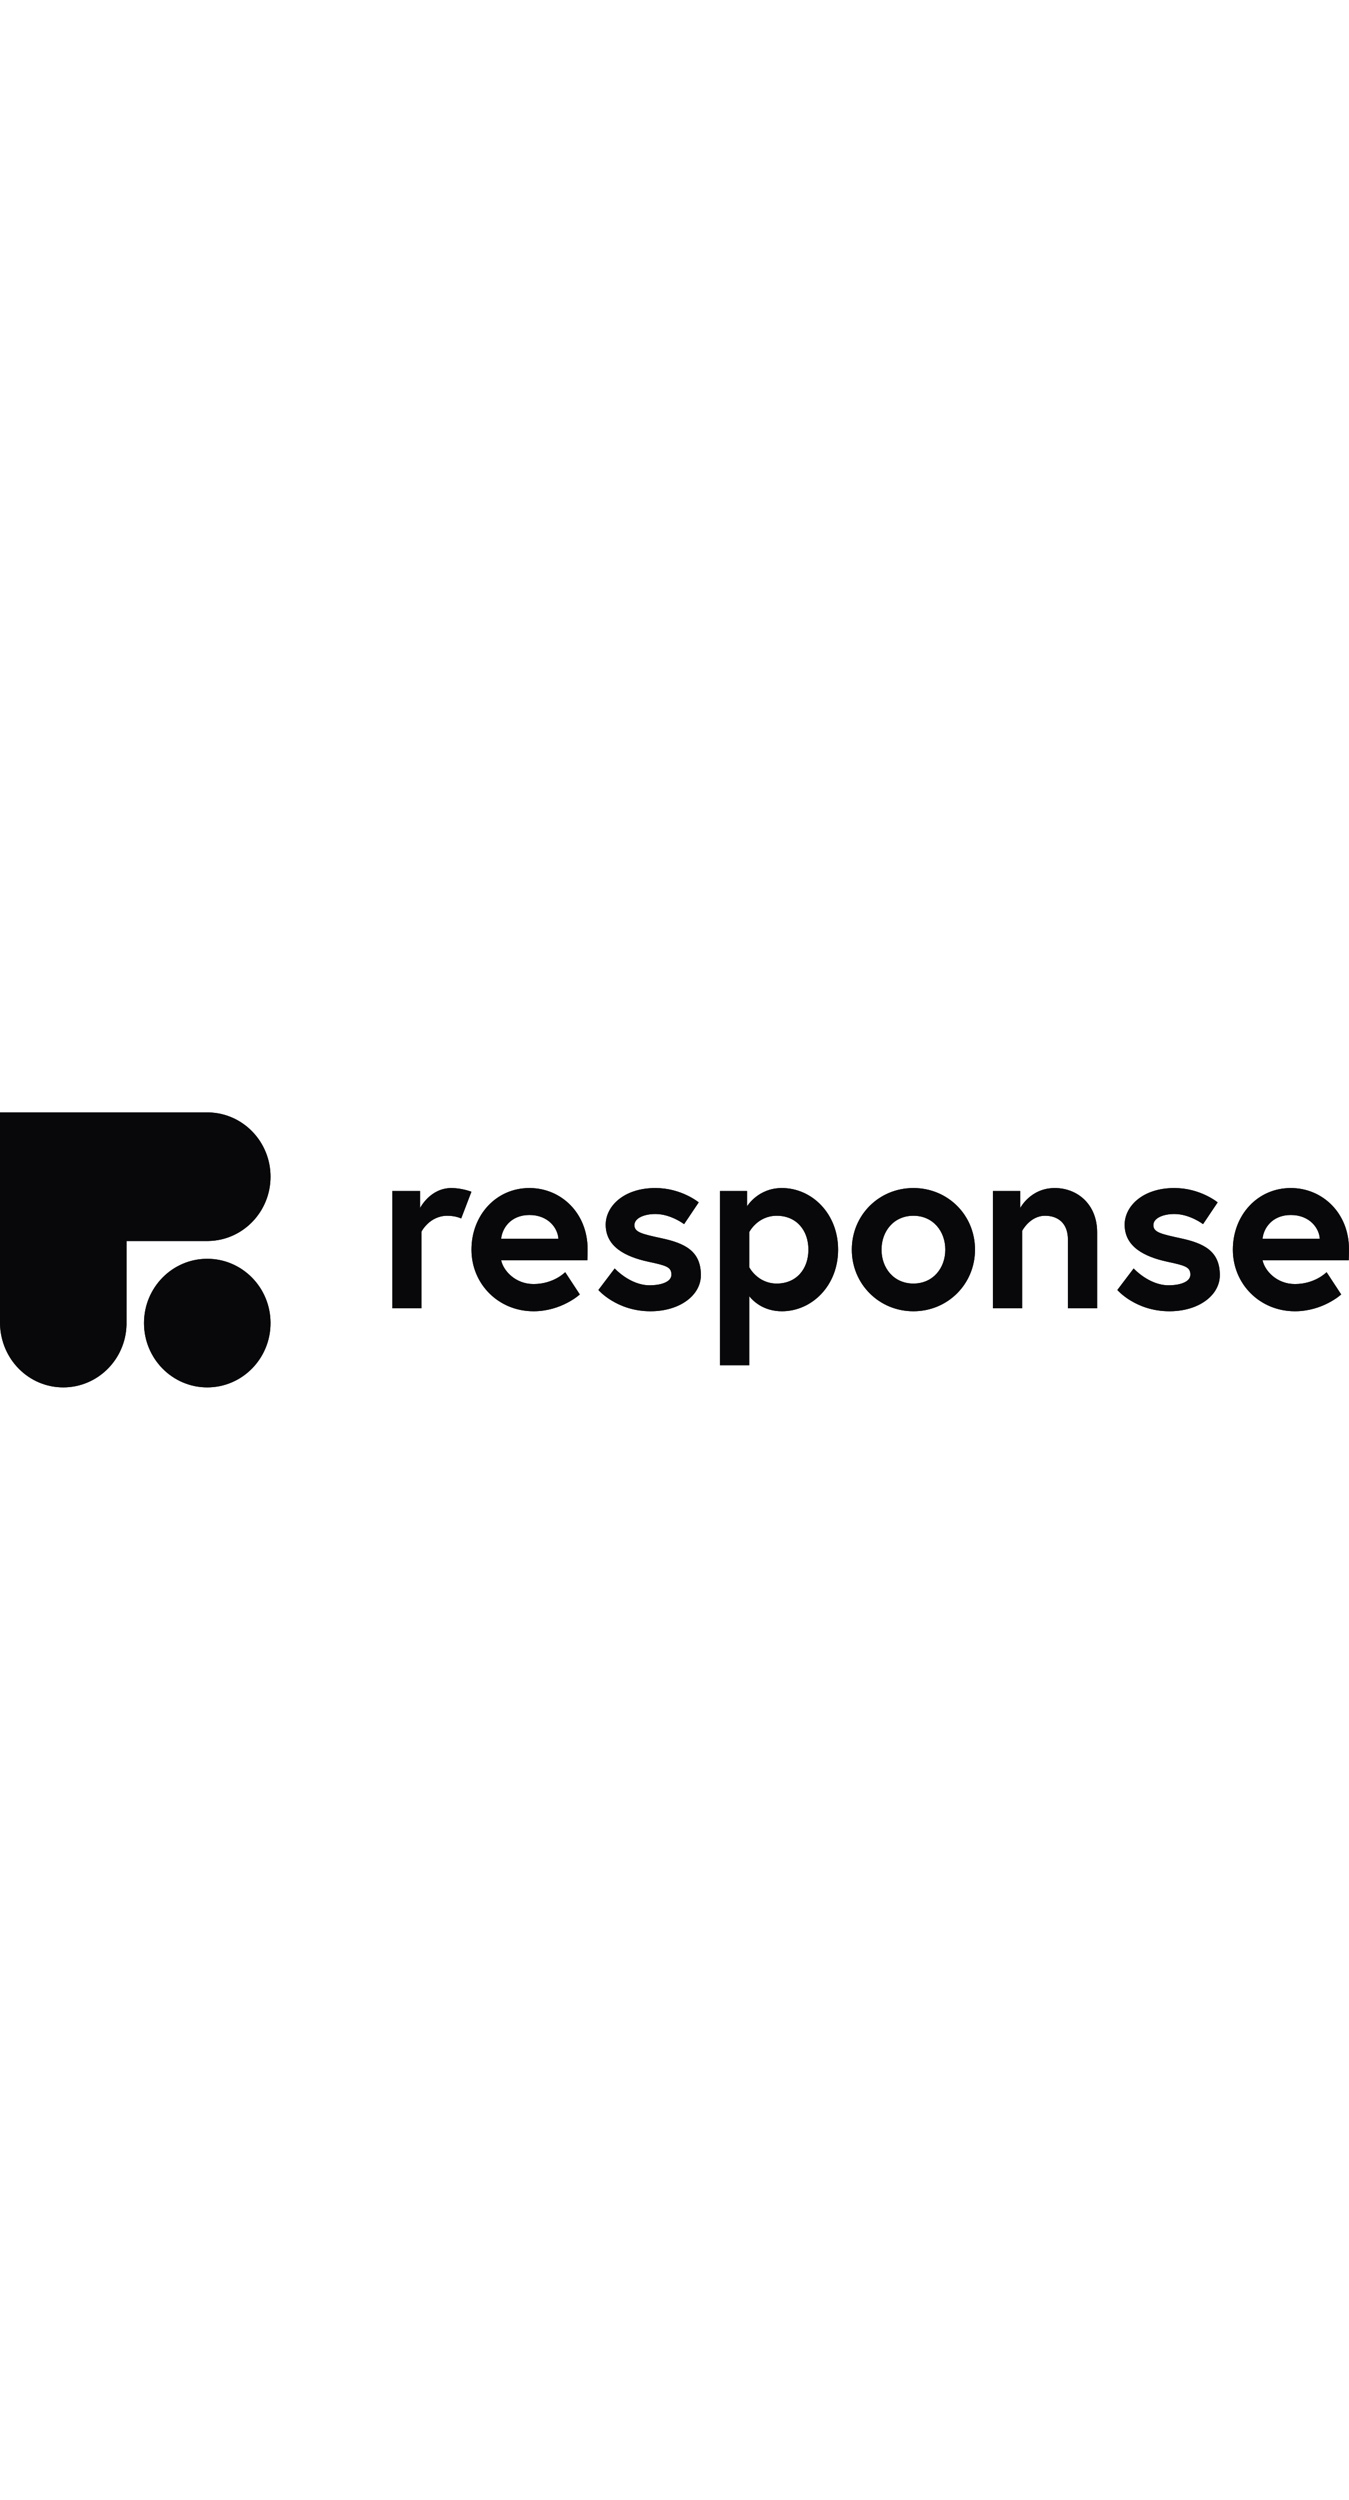 <svg xmlns="http://www.w3.org/2000/svg" fill="none" viewBox="0 0 108 200" height="200" width="108">
<path fill="#1F1F25" d="M0 105.919V89L16.718 89.001C19.463 89.069 21.659 91.35 21.659 94.145C21.659 96.939 19.463 99.221 16.718 99.288L16.581 99.291H10.131L10.129 105.983C10.063 108.77 7.816 111 5.065 111C2.315 111 0.068 108.77 0 105.919ZM33.629 96.654C33.629 96.654 34.428 95.05 36.143 95.05C36.981 95.05 37.742 95.347 37.742 95.347L36.923 97.486C36.923 97.486 36.494 97.268 35.812 97.268C34.389 97.268 33.745 98.535 33.745 98.535V104.673H31.406V95.288H33.629V96.654ZM37.745 99.98C37.745 97.228 39.714 95.05 42.385 95.05C44.919 95.05 47.043 97.05 47.043 99.941C47.043 100.119 47.043 100.475 47.024 100.832H40.123C40.299 101.663 41.254 102.732 42.716 102.732C44.334 102.732 45.25 101.782 45.25 101.782L46.42 103.564C46.42 103.564 44.958 104.91 42.716 104.91C39.909 104.91 37.745 102.732 37.745 99.98ZM42.385 97.208C40.883 97.208 40.201 98.278 40.123 99.109H44.704C44.665 98.297 43.925 97.208 42.385 97.208ZM47.906 103.208C47.906 103.208 49.368 104.91 52.078 104.91C54.437 104.91 56.113 103.623 56.113 102.02C56.113 100.079 54.807 99.466 52.974 99.07C51.415 98.733 50.791 98.594 50.791 98.02C50.791 97.446 51.59 97.129 52.468 97.129C53.715 97.129 54.768 97.941 54.768 97.941L55.938 96.198C55.938 96.198 54.554 95.05 52.468 95.05C49.934 95.05 48.491 96.515 48.491 97.981C48.491 99.763 50.09 100.554 51.922 100.95C53.325 101.247 53.754 101.366 53.754 101.98C53.754 102.554 52.955 102.831 52 102.831C50.44 102.831 49.212 101.485 49.212 101.485L47.906 103.208ZM57.644 109.227V95.288H59.808V96.515C59.808 96.515 60.685 95.05 62.596 95.05C64.993 95.05 67.099 97.09 67.099 99.98C67.099 102.871 64.993 104.91 62.596 104.91C61.134 104.91 60.295 104.099 59.984 103.703V109.227H57.644ZM62.186 97.268C60.646 97.268 59.984 98.575 59.984 98.575V101.386C59.984 101.386 60.646 102.693 62.186 102.693C63.765 102.693 64.721 101.525 64.721 99.98C64.721 98.436 63.765 97.268 62.186 97.268ZM73.127 95.05C70.379 95.05 68.195 97.208 68.195 99.98C68.195 102.732 70.379 104.91 73.127 104.91C75.876 104.91 78.059 102.732 78.059 99.98C78.059 97.208 75.876 95.05 73.127 95.05ZM73.127 102.693C71.548 102.693 70.574 101.445 70.574 99.98C70.574 98.515 71.548 97.268 73.127 97.268C74.706 97.268 75.681 98.515 75.681 99.98C75.681 101.445 74.706 102.693 73.127 102.693ZM81.677 96.654C81.677 96.654 82.496 95.05 84.445 95.05C86.239 95.05 87.837 96.337 87.837 98.594V104.673H85.498V99.188C85.498 97.842 84.679 97.268 83.666 97.268C82.457 97.268 81.833 98.475 81.833 98.475V104.673H79.494V95.288H81.677V96.654ZM89.453 103.208C89.453 103.208 90.915 104.91 93.625 104.91C95.983 104.91 97.66 103.623 97.66 102.02C97.66 100.079 96.354 99.466 94.521 99.07C92.962 98.733 92.338 98.594 92.338 98.02C92.338 97.446 93.137 97.129 94.015 97.129C95.262 97.129 96.315 97.941 96.315 97.941L97.484 96.198C97.484 96.198 96.1 95.05 94.015 95.05C91.481 95.05 90.038 96.515 90.038 97.981C90.038 99.763 91.636 100.554 93.469 100.95C94.872 101.247 95.301 101.366 95.301 101.98C95.301 102.554 94.502 102.831 93.547 102.831C91.987 102.831 90.759 101.485 90.759 101.485L89.453 103.208ZM98.701 99.98C98.701 97.228 100.67 95.05 103.341 95.05C105.875 95.05 107.999 97.05 107.999 99.941C107.999 100.119 107.999 100.475 107.98 100.832H101.079C101.255 101.663 102.21 102.732 103.672 102.732C105.29 102.732 106.206 101.782 106.206 101.782L107.376 103.564C107.376 103.564 105.914 104.91 103.672 104.91C100.865 104.91 98.701 102.732 98.701 99.98ZM103.341 97.208C101.84 97.208 101.157 98.278 101.079 99.109H105.66C105.621 98.297 104.881 97.208 103.341 97.208ZM16.594 111C19.391 111 21.659 108.697 21.659 105.855C21.659 103.014 19.391 100.711 16.594 100.711C13.796 100.711 11.528 103.014 11.528 105.855C11.528 108.697 13.796 111 16.594 111Z" clip-rule="evenodd" fill-rule="evenodd"></path>
<path fill-opacity="0.2" fill="black" d="M0 105.919V89L16.718 89.001C19.463 89.069 21.659 91.35 21.659 94.145C21.659 96.939 19.463 99.221 16.718 99.288L16.581 99.291H10.131L10.129 105.983C10.063 108.77 7.816 111 5.065 111C2.315 111 0.068 108.77 0 105.919ZM33.629 96.654C33.629 96.654 34.428 95.05 36.143 95.05C36.981 95.05 37.742 95.347 37.742 95.347L36.923 97.486C36.923 97.486 36.494 97.268 35.812 97.268C34.389 97.268 33.745 98.535 33.745 98.535V104.673H31.406V95.288H33.629V96.654ZM37.745 99.98C37.745 97.228 39.714 95.05 42.385 95.05C44.919 95.05 47.043 97.05 47.043 99.941C47.043 100.119 47.043 100.475 47.024 100.832H40.123C40.299 101.663 41.254 102.732 42.716 102.732C44.334 102.732 45.25 101.782 45.25 101.782L46.42 103.564C46.42 103.564 44.958 104.91 42.716 104.91C39.909 104.91 37.745 102.732 37.745 99.98ZM42.385 97.208C40.883 97.208 40.201 98.278 40.123 99.109H44.704C44.665 98.297 43.925 97.208 42.385 97.208ZM47.906 103.208C47.906 103.208 49.368 104.91 52.078 104.91C54.437 104.91 56.113 103.623 56.113 102.02C56.113 100.079 54.807 99.466 52.974 99.07C51.415 98.733 50.791 98.594 50.791 98.02C50.791 97.446 51.59 97.129 52.468 97.129C53.715 97.129 54.768 97.941 54.768 97.941L55.938 96.198C55.938 96.198 54.554 95.05 52.468 95.05C49.934 95.05 48.491 96.515 48.491 97.981C48.491 99.763 50.09 100.554 51.922 100.95C53.325 101.247 53.754 101.366 53.754 101.98C53.754 102.554 52.955 102.831 52 102.831C50.44 102.831 49.212 101.485 49.212 101.485L47.906 103.208ZM57.644 109.227V95.288H59.808V96.515C59.808 96.515 60.685 95.05 62.596 95.05C64.993 95.05 67.099 97.09 67.099 99.98C67.099 102.871 64.993 104.91 62.596 104.91C61.134 104.91 60.295 104.099 59.984 103.703V109.227H57.644ZM62.186 97.268C60.646 97.268 59.984 98.575 59.984 98.575V101.386C59.984 101.386 60.646 102.693 62.186 102.693C63.765 102.693 64.721 101.525 64.721 99.98C64.721 98.436 63.765 97.268 62.186 97.268ZM73.127 95.05C70.379 95.05 68.195 97.208 68.195 99.98C68.195 102.732 70.379 104.91 73.127 104.91C75.876 104.91 78.059 102.732 78.059 99.98C78.059 97.208 75.876 95.05 73.127 95.05ZM73.127 102.693C71.548 102.693 70.574 101.445 70.574 99.98C70.574 98.515 71.548 97.268 73.127 97.268C74.706 97.268 75.681 98.515 75.681 99.98C75.681 101.445 74.706 102.693 73.127 102.693ZM81.677 96.654C81.677 96.654 82.496 95.05 84.445 95.05C86.239 95.05 87.837 96.337 87.837 98.594V104.673H85.498V99.188C85.498 97.842 84.679 97.268 83.666 97.268C82.457 97.268 81.833 98.475 81.833 98.475V104.673H79.494V95.288H81.677V96.654ZM89.453 103.208C89.453 103.208 90.915 104.91 93.625 104.91C95.983 104.91 97.66 103.623 97.66 102.02C97.66 100.079 96.354 99.466 94.521 99.07C92.962 98.733 92.338 98.594 92.338 98.02C92.338 97.446 93.137 97.129 94.015 97.129C95.262 97.129 96.315 97.941 96.315 97.941L97.484 96.198C97.484 96.198 96.1 95.05 94.015 95.05C91.481 95.05 90.038 96.515 90.038 97.981C90.038 99.763 91.636 100.554 93.469 100.95C94.872 101.247 95.301 101.366 95.301 101.98C95.301 102.554 94.502 102.831 93.547 102.831C91.987 102.831 90.759 101.485 90.759 101.485L89.453 103.208ZM98.701 99.98C98.701 97.228 100.67 95.05 103.341 95.05C105.875 95.05 107.999 97.05 107.999 99.941C107.999 100.119 107.999 100.475 107.98 100.832H101.079C101.255 101.663 102.21 102.732 103.672 102.732C105.29 102.732 106.206 101.782 106.206 101.782L107.376 103.564C107.376 103.564 105.914 104.91 103.672 104.91C100.865 104.91 98.701 102.732 98.701 99.98ZM103.341 97.208C101.84 97.208 101.157 98.278 101.079 99.109H105.66C105.621 98.297 104.881 97.208 103.341 97.208ZM16.594 111C19.391 111 21.659 108.697 21.659 105.855C21.659 103.014 19.391 100.711 16.594 100.711C13.796 100.711 11.528 103.014 11.528 105.855C11.528 108.697 13.796 111 16.594 111Z" clip-rule="evenodd" fill-rule="evenodd"></path>
<path fill-opacity="0.2" fill="black" d="M0 105.919V89L16.718 89.001C19.463 89.069 21.659 91.35 21.659 94.145C21.659 96.939 19.463 99.221 16.718 99.288L16.581 99.291H10.131L10.129 105.983C10.063 108.77 7.816 111 5.065 111C2.315 111 0.068 108.77 0 105.919ZM33.629 96.654C33.629 96.654 34.428 95.05 36.143 95.05C36.981 95.05 37.742 95.347 37.742 95.347L36.923 97.486C36.923 97.486 36.494 97.268 35.812 97.268C34.389 97.268 33.745 98.535 33.745 98.535V104.673H31.406V95.288H33.629V96.654ZM37.745 99.98C37.745 97.228 39.714 95.05 42.385 95.05C44.919 95.05 47.043 97.05 47.043 99.941C47.043 100.119 47.043 100.475 47.024 100.832H40.123C40.299 101.663 41.254 102.732 42.716 102.732C44.334 102.732 45.25 101.782 45.25 101.782L46.42 103.564C46.42 103.564 44.958 104.91 42.716 104.91C39.909 104.91 37.745 102.732 37.745 99.98ZM42.385 97.208C40.883 97.208 40.201 98.278 40.123 99.109H44.704C44.665 98.297 43.925 97.208 42.385 97.208ZM47.906 103.208C47.906 103.208 49.368 104.91 52.078 104.91C54.437 104.91 56.113 103.623 56.113 102.02C56.113 100.079 54.807 99.466 52.974 99.07C51.415 98.733 50.791 98.594 50.791 98.02C50.791 97.446 51.59 97.129 52.468 97.129C53.715 97.129 54.768 97.941 54.768 97.941L55.938 96.198C55.938 96.198 54.554 95.05 52.468 95.05C49.934 95.05 48.491 96.515 48.491 97.981C48.491 99.763 50.09 100.554 51.922 100.95C53.325 101.247 53.754 101.366 53.754 101.98C53.754 102.554 52.955 102.831 52 102.831C50.44 102.831 49.212 101.485 49.212 101.485L47.906 103.208ZM57.644 109.227V95.288H59.808V96.515C59.808 96.515 60.685 95.05 62.596 95.05C64.993 95.05 67.099 97.09 67.099 99.98C67.099 102.871 64.993 104.91 62.596 104.91C61.134 104.91 60.295 104.099 59.984 103.703V109.227H57.644ZM62.186 97.268C60.646 97.268 59.984 98.575 59.984 98.575V101.386C59.984 101.386 60.646 102.693 62.186 102.693C63.765 102.693 64.721 101.525 64.721 99.98C64.721 98.436 63.765 97.268 62.186 97.268ZM73.127 95.05C70.379 95.05 68.195 97.208 68.195 99.98C68.195 102.732 70.379 104.91 73.127 104.91C75.876 104.91 78.059 102.732 78.059 99.98C78.059 97.208 75.876 95.05 73.127 95.05ZM73.127 102.693C71.548 102.693 70.574 101.445 70.574 99.98C70.574 98.515 71.548 97.268 73.127 97.268C74.706 97.268 75.681 98.515 75.681 99.98C75.681 101.445 74.706 102.693 73.127 102.693ZM81.677 96.654C81.677 96.654 82.496 95.05 84.445 95.05C86.239 95.05 87.837 96.337 87.837 98.594V104.673H85.498V99.188C85.498 97.842 84.679 97.268 83.666 97.268C82.457 97.268 81.833 98.475 81.833 98.475V104.673H79.494V95.288H81.677V96.654ZM89.453 103.208C89.453 103.208 90.915 104.91 93.625 104.91C95.983 104.91 97.66 103.623 97.66 102.02C97.66 100.079 96.354 99.466 94.521 99.07C92.962 98.733 92.338 98.594 92.338 98.02C92.338 97.446 93.137 97.129 94.015 97.129C95.262 97.129 96.315 97.941 96.315 97.941L97.484 96.198C97.484 96.198 96.1 95.05 94.015 95.05C91.481 95.05 90.038 96.515 90.038 97.981C90.038 99.763 91.636 100.554 93.469 100.95C94.872 101.247 95.301 101.366 95.301 101.98C95.301 102.554 94.502 102.831 93.547 102.831C91.987 102.831 90.759 101.485 90.759 101.485L89.453 103.208ZM98.701 99.98C98.701 97.228 100.67 95.05 103.341 95.05C105.875 95.05 107.999 97.05 107.999 99.941C107.999 100.119 107.999 100.475 107.98 100.832H101.079C101.255 101.663 102.21 102.732 103.672 102.732C105.29 102.732 106.206 101.782 106.206 101.782L107.376 103.564C107.376 103.564 105.914 104.91 103.672 104.91C100.865 104.91 98.701 102.732 98.701 99.98ZM103.341 97.208C101.84 97.208 101.157 98.278 101.079 99.109H105.66C105.621 98.297 104.881 97.208 103.341 97.208ZM16.594 111C19.391 111 21.659 108.697 21.659 105.855C21.659 103.014 19.391 100.711 16.594 100.711C13.796 100.711 11.528 103.014 11.528 105.855C11.528 108.697 13.796 111 16.594 111Z" clip-rule="evenodd" fill-rule="evenodd"></path>
<path fill-opacity="0.2" fill="black" d="M0 105.919V89L16.718 89.001C19.463 89.069 21.659 91.35 21.659 94.145C21.659 96.939 19.463 99.221 16.718 99.288L16.581 99.291H10.131L10.129 105.983C10.063 108.77 7.816 111 5.065 111C2.315 111 0.068 108.77 0 105.919ZM33.629 96.654C33.629 96.654 34.428 95.05 36.143 95.05C36.981 95.05 37.742 95.347 37.742 95.347L36.923 97.486C36.923 97.486 36.494 97.268 35.812 97.268C34.389 97.268 33.745 98.535 33.745 98.535V104.673H31.406V95.288H33.629V96.654ZM37.745 99.98C37.745 97.228 39.714 95.05 42.385 95.05C44.919 95.05 47.043 97.05 47.043 99.941C47.043 100.119 47.043 100.475 47.024 100.832H40.123C40.299 101.663 41.254 102.732 42.716 102.732C44.334 102.732 45.25 101.782 45.25 101.782L46.42 103.564C46.42 103.564 44.958 104.91 42.716 104.91C39.909 104.91 37.745 102.732 37.745 99.98ZM42.385 97.208C40.883 97.208 40.201 98.278 40.123 99.109H44.704C44.665 98.297 43.925 97.208 42.385 97.208ZM47.906 103.208C47.906 103.208 49.368 104.91 52.078 104.91C54.437 104.91 56.113 103.623 56.113 102.02C56.113 100.079 54.807 99.466 52.974 99.07C51.415 98.733 50.791 98.594 50.791 98.02C50.791 97.446 51.59 97.129 52.468 97.129C53.715 97.129 54.768 97.941 54.768 97.941L55.938 96.198C55.938 96.198 54.554 95.05 52.468 95.05C49.934 95.05 48.491 96.515 48.491 97.981C48.491 99.763 50.09 100.554 51.922 100.95C53.325 101.247 53.754 101.366 53.754 101.98C53.754 102.554 52.955 102.831 52 102.831C50.44 102.831 49.212 101.485 49.212 101.485L47.906 103.208ZM57.644 109.227V95.288H59.808V96.515C59.808 96.515 60.685 95.05 62.596 95.05C64.993 95.05 67.099 97.09 67.099 99.98C67.099 102.871 64.993 104.91 62.596 104.91C61.134 104.91 60.295 104.099 59.984 103.703V109.227H57.644ZM62.186 97.268C60.646 97.268 59.984 98.575 59.984 98.575V101.386C59.984 101.386 60.646 102.693 62.186 102.693C63.765 102.693 64.721 101.525 64.721 99.98C64.721 98.436 63.765 97.268 62.186 97.268ZM73.127 95.05C70.379 95.05 68.195 97.208 68.195 99.98C68.195 102.732 70.379 104.91 73.127 104.91C75.876 104.91 78.059 102.732 78.059 99.98C78.059 97.208 75.876 95.05 73.127 95.05ZM73.127 102.693C71.548 102.693 70.574 101.445 70.574 99.98C70.574 98.515 71.548 97.268 73.127 97.268C74.706 97.268 75.681 98.515 75.681 99.98C75.681 101.445 74.706 102.693 73.127 102.693ZM81.677 96.654C81.677 96.654 82.496 95.05 84.445 95.05C86.239 95.05 87.837 96.337 87.837 98.594V104.673H85.498V99.188C85.498 97.842 84.679 97.268 83.666 97.268C82.457 97.268 81.833 98.475 81.833 98.475V104.673H79.494V95.288H81.677V96.654ZM89.453 103.208C89.453 103.208 90.915 104.91 93.625 104.91C95.983 104.91 97.66 103.623 97.66 102.02C97.66 100.079 96.354 99.466 94.521 99.07C92.962 98.733 92.338 98.594 92.338 98.02C92.338 97.446 93.137 97.129 94.015 97.129C95.262 97.129 96.315 97.941 96.315 97.941L97.484 96.198C97.484 96.198 96.1 95.05 94.015 95.05C91.481 95.05 90.038 96.515 90.038 97.981C90.038 99.763 91.636 100.554 93.469 100.95C94.872 101.247 95.301 101.366 95.301 101.98C95.301 102.554 94.502 102.831 93.547 102.831C91.987 102.831 90.759 101.485 90.759 101.485L89.453 103.208ZM98.701 99.98C98.701 97.228 100.67 95.05 103.341 95.05C105.875 95.05 107.999 97.05 107.999 99.941C107.999 100.119 107.999 100.475 107.98 100.832H101.079C101.255 101.663 102.21 102.732 103.672 102.732C105.29 102.732 106.206 101.782 106.206 101.782L107.376 103.564C107.376 103.564 105.914 104.91 103.672 104.91C100.865 104.91 98.701 102.732 98.701 99.98ZM103.341 97.208C101.84 97.208 101.157 98.278 101.079 99.109H105.66C105.621 98.297 104.881 97.208 103.341 97.208ZM16.594 111C19.391 111 21.659 108.697 21.659 105.855C21.659 103.014 19.391 100.711 16.594 100.711C13.796 100.711 11.528 103.014 11.528 105.855C11.528 108.697 13.796 111 16.594 111Z" clip-rule="evenodd" fill-rule="evenodd"></path>
<path fill-opacity="0.2" fill="black" d="M0 105.919V89L16.718 89.001C19.463 89.069 21.659 91.35 21.659 94.145C21.659 96.939 19.463 99.221 16.718 99.288L16.581 99.291H10.131L10.129 105.983C10.063 108.77 7.816 111 5.065 111C2.315 111 0.068 108.77 0 105.919ZM33.629 96.654C33.629 96.654 34.428 95.05 36.143 95.05C36.981 95.05 37.742 95.347 37.742 95.347L36.923 97.486C36.923 97.486 36.494 97.268 35.812 97.268C34.389 97.268 33.745 98.535 33.745 98.535V104.673H31.406V95.288H33.629V96.654ZM37.745 99.98C37.745 97.228 39.714 95.05 42.385 95.05C44.919 95.05 47.043 97.05 47.043 99.941C47.043 100.119 47.043 100.475 47.024 100.832H40.123C40.299 101.663 41.254 102.732 42.716 102.732C44.334 102.732 45.25 101.782 45.25 101.782L46.42 103.564C46.42 103.564 44.958 104.91 42.716 104.91C39.909 104.91 37.745 102.732 37.745 99.98ZM42.385 97.208C40.883 97.208 40.201 98.278 40.123 99.109H44.704C44.665 98.297 43.925 97.208 42.385 97.208ZM47.906 103.208C47.906 103.208 49.368 104.91 52.078 104.91C54.437 104.91 56.113 103.623 56.113 102.02C56.113 100.079 54.807 99.466 52.974 99.07C51.415 98.733 50.791 98.594 50.791 98.02C50.791 97.446 51.59 97.129 52.468 97.129C53.715 97.129 54.768 97.941 54.768 97.941L55.938 96.198C55.938 96.198 54.554 95.05 52.468 95.05C49.934 95.05 48.491 96.515 48.491 97.981C48.491 99.763 50.09 100.554 51.922 100.95C53.325 101.247 53.754 101.366 53.754 101.98C53.754 102.554 52.955 102.831 52 102.831C50.44 102.831 49.212 101.485 49.212 101.485L47.906 103.208ZM57.644 109.227V95.288H59.808V96.515C59.808 96.515 60.685 95.05 62.596 95.05C64.993 95.05 67.099 97.09 67.099 99.98C67.099 102.871 64.993 104.91 62.596 104.91C61.134 104.91 60.295 104.099 59.984 103.703V109.227H57.644ZM62.186 97.268C60.646 97.268 59.984 98.575 59.984 98.575V101.386C59.984 101.386 60.646 102.693 62.186 102.693C63.765 102.693 64.721 101.525 64.721 99.98C64.721 98.436 63.765 97.268 62.186 97.268ZM73.127 95.05C70.379 95.05 68.195 97.208 68.195 99.98C68.195 102.732 70.379 104.91 73.127 104.91C75.876 104.91 78.059 102.732 78.059 99.98C78.059 97.208 75.876 95.05 73.127 95.05ZM73.127 102.693C71.548 102.693 70.574 101.445 70.574 99.98C70.574 98.515 71.548 97.268 73.127 97.268C74.706 97.268 75.681 98.515 75.681 99.98C75.681 101.445 74.706 102.693 73.127 102.693ZM81.677 96.654C81.677 96.654 82.496 95.05 84.445 95.05C86.239 95.05 87.837 96.337 87.837 98.594V104.673H85.498V99.188C85.498 97.842 84.679 97.268 83.666 97.268C82.457 97.268 81.833 98.475 81.833 98.475V104.673H79.494V95.288H81.677V96.654ZM89.453 103.208C89.453 103.208 90.915 104.91 93.625 104.91C95.983 104.91 97.66 103.623 97.66 102.02C97.66 100.079 96.354 99.466 94.521 99.07C92.962 98.733 92.338 98.594 92.338 98.02C92.338 97.446 93.137 97.129 94.015 97.129C95.262 97.129 96.315 97.941 96.315 97.941L97.484 96.198C97.484 96.198 96.1 95.05 94.015 95.05C91.481 95.05 90.038 96.515 90.038 97.981C90.038 99.763 91.636 100.554 93.469 100.95C94.872 101.247 95.301 101.366 95.301 101.98C95.301 102.554 94.502 102.831 93.547 102.831C91.987 102.831 90.759 101.485 90.759 101.485L89.453 103.208ZM98.701 99.98C98.701 97.228 100.67 95.05 103.341 95.05C105.875 95.05 107.999 97.05 107.999 99.941C107.999 100.119 107.999 100.475 107.98 100.832H101.079C101.255 101.663 102.21 102.732 103.672 102.732C105.29 102.732 106.206 101.782 106.206 101.782L107.376 103.564C107.376 103.564 105.914 104.91 103.672 104.91C100.865 104.91 98.701 102.732 98.701 99.98ZM103.341 97.208C101.84 97.208 101.157 98.278 101.079 99.109H105.66C105.621 98.297 104.881 97.208 103.341 97.208ZM16.594 111C19.391 111 21.659 108.697 21.659 105.855C21.659 103.014 19.391 100.711 16.594 100.711C13.796 100.711 11.528 103.014 11.528 105.855C11.528 108.697 13.796 111 16.594 111Z" clip-rule="evenodd" fill-rule="evenodd"></path>
<path fill-opacity="0.2" fill="black" d="M0 105.919V89L16.718 89.001C19.463 89.069 21.659 91.35 21.659 94.145C21.659 96.939 19.463 99.221 16.718 99.288L16.581 99.291H10.131L10.129 105.983C10.063 108.77 7.816 111 5.065 111C2.315 111 0.068 108.77 0 105.919ZM33.629 96.654C33.629 96.654 34.428 95.05 36.143 95.05C36.981 95.05 37.742 95.347 37.742 95.347L36.923 97.486C36.923 97.486 36.494 97.268 35.812 97.268C34.389 97.268 33.745 98.535 33.745 98.535V104.673H31.406V95.288H33.629V96.654ZM37.745 99.98C37.745 97.228 39.714 95.05 42.385 95.05C44.919 95.05 47.043 97.05 47.043 99.941C47.043 100.119 47.043 100.475 47.024 100.832H40.123C40.299 101.663 41.254 102.732 42.716 102.732C44.334 102.732 45.25 101.782 45.25 101.782L46.42 103.564C46.42 103.564 44.958 104.91 42.716 104.91C39.909 104.91 37.745 102.732 37.745 99.98ZM42.385 97.208C40.883 97.208 40.201 98.278 40.123 99.109H44.704C44.665 98.297 43.925 97.208 42.385 97.208ZM47.906 103.208C47.906 103.208 49.368 104.91 52.078 104.91C54.437 104.91 56.113 103.623 56.113 102.02C56.113 100.079 54.807 99.466 52.974 99.07C51.415 98.733 50.791 98.594 50.791 98.02C50.791 97.446 51.59 97.129 52.468 97.129C53.715 97.129 54.768 97.941 54.768 97.941L55.938 96.198C55.938 96.198 54.554 95.05 52.468 95.05C49.934 95.05 48.491 96.515 48.491 97.981C48.491 99.763 50.09 100.554 51.922 100.95C53.325 101.247 53.754 101.366 53.754 101.98C53.754 102.554 52.955 102.831 52 102.831C50.44 102.831 49.212 101.485 49.212 101.485L47.906 103.208ZM57.644 109.227V95.288H59.808V96.515C59.808 96.515 60.685 95.05 62.596 95.05C64.993 95.05 67.099 97.09 67.099 99.98C67.099 102.871 64.993 104.91 62.596 104.91C61.134 104.91 60.295 104.099 59.984 103.703V109.227H57.644ZM62.186 97.268C60.646 97.268 59.984 98.575 59.984 98.575V101.386C59.984 101.386 60.646 102.693 62.186 102.693C63.765 102.693 64.721 101.525 64.721 99.98C64.721 98.436 63.765 97.268 62.186 97.268ZM73.127 95.05C70.379 95.05 68.195 97.208 68.195 99.98C68.195 102.732 70.379 104.91 73.127 104.91C75.876 104.91 78.059 102.732 78.059 99.98C78.059 97.208 75.876 95.05 73.127 95.05ZM73.127 102.693C71.548 102.693 70.574 101.445 70.574 99.98C70.574 98.515 71.548 97.268 73.127 97.268C74.706 97.268 75.681 98.515 75.681 99.98C75.681 101.445 74.706 102.693 73.127 102.693ZM81.677 96.654C81.677 96.654 82.496 95.05 84.445 95.05C86.239 95.05 87.837 96.337 87.837 98.594V104.673H85.498V99.188C85.498 97.842 84.679 97.268 83.666 97.268C82.457 97.268 81.833 98.475 81.833 98.475V104.673H79.494V95.288H81.677V96.654ZM89.453 103.208C89.453 103.208 90.915 104.91 93.625 104.91C95.983 104.91 97.66 103.623 97.66 102.02C97.66 100.079 96.354 99.466 94.521 99.07C92.962 98.733 92.338 98.594 92.338 98.02C92.338 97.446 93.137 97.129 94.015 97.129C95.262 97.129 96.315 97.941 96.315 97.941L97.484 96.198C97.484 96.198 96.1 95.05 94.015 95.05C91.481 95.05 90.038 96.515 90.038 97.981C90.038 99.763 91.636 100.554 93.469 100.95C94.872 101.247 95.301 101.366 95.301 101.98C95.301 102.554 94.502 102.831 93.547 102.831C91.987 102.831 90.759 101.485 90.759 101.485L89.453 103.208ZM98.701 99.98C98.701 97.228 100.67 95.05 103.341 95.05C105.875 95.05 107.999 97.05 107.999 99.941C107.999 100.119 107.999 100.475 107.98 100.832H101.079C101.255 101.663 102.21 102.732 103.672 102.732C105.29 102.732 106.206 101.782 106.206 101.782L107.376 103.564C107.376 103.564 105.914 104.91 103.672 104.91C100.865 104.91 98.701 102.732 98.701 99.98ZM103.341 97.208C101.84 97.208 101.157 98.278 101.079 99.109H105.66C105.621 98.297 104.881 97.208 103.341 97.208ZM16.594 111C19.391 111 21.659 108.697 21.659 105.855C21.659 103.014 19.391 100.711 16.594 100.711C13.796 100.711 11.528 103.014 11.528 105.855C11.528 108.697 13.796 111 16.594 111Z" clip-rule="evenodd" fill-rule="evenodd"></path>
<path fill-opacity="0.2" fill="black" d="M0 105.919V89L16.718 89.001C19.463 89.069 21.659 91.35 21.659 94.145C21.659 96.939 19.463 99.221 16.718 99.288L16.581 99.291H10.131L10.129 105.983C10.063 108.77 7.816 111 5.065 111C2.315 111 0.068 108.77 0 105.919ZM33.629 96.654C33.629 96.654 34.428 95.05 36.143 95.05C36.981 95.05 37.742 95.347 37.742 95.347L36.923 97.486C36.923 97.486 36.494 97.268 35.812 97.268C34.389 97.268 33.745 98.535 33.745 98.535V104.673H31.406V95.288H33.629V96.654ZM37.745 99.98C37.745 97.228 39.714 95.05 42.385 95.05C44.919 95.05 47.043 97.05 47.043 99.941C47.043 100.119 47.043 100.475 47.024 100.832H40.123C40.299 101.663 41.254 102.732 42.716 102.732C44.334 102.732 45.25 101.782 45.25 101.782L46.42 103.564C46.42 103.564 44.958 104.91 42.716 104.91C39.909 104.91 37.745 102.732 37.745 99.98ZM42.385 97.208C40.883 97.208 40.201 98.278 40.123 99.109H44.704C44.665 98.297 43.925 97.208 42.385 97.208ZM47.906 103.208C47.906 103.208 49.368 104.91 52.078 104.91C54.437 104.91 56.113 103.623 56.113 102.02C56.113 100.079 54.807 99.466 52.974 99.07C51.415 98.733 50.791 98.594 50.791 98.02C50.791 97.446 51.59 97.129 52.468 97.129C53.715 97.129 54.768 97.941 54.768 97.941L55.938 96.198C55.938 96.198 54.554 95.05 52.468 95.05C49.934 95.05 48.491 96.515 48.491 97.981C48.491 99.763 50.09 100.554 51.922 100.95C53.325 101.247 53.754 101.366 53.754 101.98C53.754 102.554 52.955 102.831 52 102.831C50.44 102.831 49.212 101.485 49.212 101.485L47.906 103.208ZM57.644 109.227V95.288H59.808V96.515C59.808 96.515 60.685 95.05 62.596 95.05C64.993 95.05 67.099 97.09 67.099 99.98C67.099 102.871 64.993 104.91 62.596 104.91C61.134 104.91 60.295 104.099 59.984 103.703V109.227H57.644ZM62.186 97.268C60.646 97.268 59.984 98.575 59.984 98.575V101.386C59.984 101.386 60.646 102.693 62.186 102.693C63.765 102.693 64.721 101.525 64.721 99.98C64.721 98.436 63.765 97.268 62.186 97.268ZM73.127 95.05C70.379 95.05 68.195 97.208 68.195 99.98C68.195 102.732 70.379 104.91 73.127 104.91C75.876 104.91 78.059 102.732 78.059 99.98C78.059 97.208 75.876 95.05 73.127 95.05ZM73.127 102.693C71.548 102.693 70.574 101.445 70.574 99.98C70.574 98.515 71.548 97.268 73.127 97.268C74.706 97.268 75.681 98.515 75.681 99.98C75.681 101.445 74.706 102.693 73.127 102.693ZM81.677 96.654C81.677 96.654 82.496 95.05 84.445 95.05C86.239 95.05 87.837 96.337 87.837 98.594V104.673H85.498V99.188C85.498 97.842 84.679 97.268 83.666 97.268C82.457 97.268 81.833 98.475 81.833 98.475V104.673H79.494V95.288H81.677V96.654ZM89.453 103.208C89.453 103.208 90.915 104.91 93.625 104.91C95.983 104.91 97.66 103.623 97.66 102.02C97.66 100.079 96.354 99.466 94.521 99.07C92.962 98.733 92.338 98.594 92.338 98.02C92.338 97.446 93.137 97.129 94.015 97.129C95.262 97.129 96.315 97.941 96.315 97.941L97.484 96.198C97.484 96.198 96.1 95.05 94.015 95.05C91.481 95.05 90.038 96.515 90.038 97.981C90.038 99.763 91.636 100.554 93.469 100.95C94.872 101.247 95.301 101.366 95.301 101.98C95.301 102.554 94.502 102.831 93.547 102.831C91.987 102.831 90.759 101.485 90.759 101.485L89.453 103.208ZM98.701 99.98C98.701 97.228 100.67 95.05 103.341 95.05C105.875 95.05 107.999 97.05 107.999 99.941C107.999 100.119 107.999 100.475 107.98 100.832H101.079C101.255 101.663 102.21 102.732 103.672 102.732C105.29 102.732 106.206 101.782 106.206 101.782L107.376 103.564C107.376 103.564 105.914 104.91 103.672 104.91C100.865 104.91 98.701 102.732 98.701 99.98ZM103.341 97.208C101.84 97.208 101.157 98.278 101.079 99.109H105.66C105.621 98.297 104.881 97.208 103.341 97.208ZM16.594 111C19.391 111 21.659 108.697 21.659 105.855C21.659 103.014 19.391 100.711 16.594 100.711C13.796 100.711 11.528 103.014 11.528 105.855C11.528 108.697 13.796 111 16.594 111Z" clip-rule="evenodd" fill-rule="evenodd"></path>
</svg>
